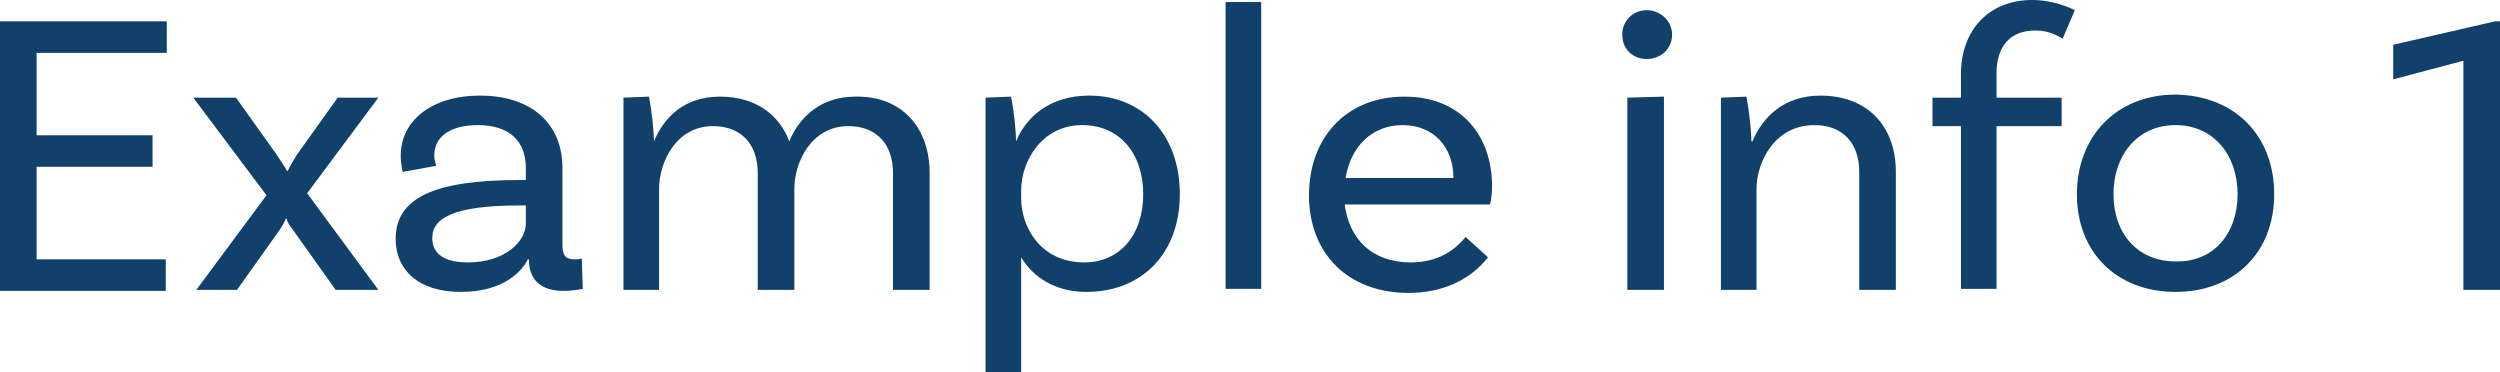<!-- Generator: Adobe Illustrator 22.1.0, SVG Export Plug-In  -->
<svg version="1.1"
	 xmlns="http://www.w3.org/2000/svg" xmlns:xlink="http://www.w3.org/1999/xlink" xmlns:a="http://ns.adobe.com/AdobeSVGViewerExtensions/3.0/"
	 x="0px" y="0px" width="245.8px" height="36.6px" viewBox="0 0 245.8 36.6" style="enable-background:new 0 0 245.8 36.6;"
	 xml:space="preserve">
<style type="text/css">
	.st0{fill:#11416B;}
</style>
<defs>
</defs>
<g>
	<path class="st0" d="M3.6,5.2v8.1H15v3.1H3.6v9.1h12.7v3.1H0V2.1h16.4v3.1H3.6z"/>
	<path class="st0" d="M37.2,28.5H33l-4.2-5.9c-0.3-0.4-0.6-0.8-0.6-1.1h-0.1c-0.1,0.3-0.4,0.8-0.6,1.1l-4.2,5.9h-4l6.9-9.3L19,9.6
		h4.2l4,5.6c0.3,0.5,0.9,1.3,1,1.6h0.1c0.1-0.3,0.6-1.1,0.9-1.6l4-5.6h4L30.2,19L37.2,28.5z"/>
	<path class="st0" d="M57.3,28.4c0,0-0.9,0.2-1.9,0.2c-2,0-3.4-0.9-3.4-3.1v0h-0.1c-0.5,1-2.2,3.2-6.6,3.2c-4.2,0-6.4-2.2-6.4-5.2
		c0-4.1,3.9-5.8,12.2-5.8h0.6v-1.2c0-2.6-1.6-4.2-4.7-4.2c-2.7,0-4.3,1.1-4.3,3c0,0.4,0.1,0.7,0.2,1l-3.3,0.6c0,0-0.2-0.7-0.2-1.6
		c0-3.4,3-5.9,7.8-5.9c5.1,0,8.1,2.8,8.1,7.1v7.6c0,1,0.3,1.4,1.2,1.4c0.2,0,0.5,0,0.7-0.1L57.3,28.4z M51.7,22v-1.8h-0.6
		c-6.4,0-8.6,1.2-8.6,3.2c0,1.5,1.1,2.4,3.5,2.4C49.7,25.8,51.7,23.7,51.7,22z"/>
	<path class="st0" d="M91.4,17v11.5h-3.6V17c0-2.8-1.6-4.6-4.4-4.6c-3.6,0-5.3,3.5-5.3,6.2v9.9h-3.6V17c0-2.8-1.6-4.6-4.4-4.6
		c-3.6,0-5.3,3.5-5.3,6.2v9.9h-3.5V9.6l2.5-0.1c0.3,1.4,0.5,3.6,0.5,4.4c1-2.4,3-4.4,6.5-4.4c3.4,0,5.8,1.7,6.8,4.4
		c1-2.4,3.1-4.4,6.5-4.4C88.6,9.4,91.4,12.5,91.4,17z"/>
	<path class="st0" d="M116,19.1c0,5.8-3.7,9.6-9.2,9.6c-3,0-5.2-1.4-6.4-3.4v11.3h-3.5v-27l2.5-0.1c0.3,1.3,0.5,3.6,0.5,4.4h0
		c1-2.4,3.3-4.5,7.2-4.5C112.3,9.4,116,13.2,116,19.1z M112.4,19.1c0-4-2.3-6.8-6-6.8c-4,0-6,3.6-6,6.4v0.8c0,2.8,1.9,6.3,6.2,6.3
		C110.1,25.8,112.4,23.1,112.4,19.1z"/>
	<path class="st0" d="M120.5,0.2h3.5v28.2h-3.5V0.2z"/>
	<path class="st0" d="M132.2,20c0.4,3.5,2.7,5.8,6.5,5.8c2.9,0,4.5-1.4,5.4-2.5l2.2,2c-1.8,2.3-4.6,3.5-7.8,3.5
		c-6,0-9.8-3.9-9.8-9.6c0-5.6,3.6-9.7,9.4-9.7c5.6,0,8.6,3.9,8.6,8.8c0,1.1-0.2,1.8-0.2,1.8H132.2z M132.3,17.5h10.6
		c0-3.1-2-5.2-5-5.2C134.9,12.3,132.8,14.4,132.3,17.5z"/>
	<path class="st0" d="M161.9,5.8c-1.4,0-2.4-1-2.4-2.4c0-1.4,1.1-2.4,2.4-2.4s2.5,1,2.5,2.4C164.4,4.8,163.3,5.8,161.9,5.8z
		 M160,9.6l3.6-0.1v19H160V9.6z"/>
	<path class="st0" d="M186.4,16.9v11.6h-3.6V16.9c0-2.8-1.6-4.6-4.4-4.6c-3.9,0-5.7,3.6-5.7,6.3v9.9h-3.5V9.6l2.5-0.1
		c0.3,1.4,0.5,3.6,0.5,4.4h0.1c1-2.4,3.1-4.5,6.7-4.5C183.6,9.4,186.4,12.4,186.4,16.9z"/>
	<path class="st0" d="M196.3,7.2v2.4h6.4v2.8h-6.4v16h-3.5v-16H190V9.6h2.8V7.3c0-4.4,2.8-7.3,7-7.3c2.1,0,3.8,0.8,4.2,1l-1.2,2.8
		c-0.4-0.2-1.2-0.8-2.7-0.8C197.6,3,196.3,4.6,196.3,7.2z"/>
	<path class="st0" d="M223.6,19.1c0,5.7-3.9,9.6-9.7,9.6c-5.8,0-9.7-3.9-9.7-9.6c0-5.7,3.9-9.8,9.7-9.8
		C219.8,9.4,223.6,13.4,223.6,19.1z M220,19.1c0-3.9-2.4-6.8-6.1-6.8c-3.7,0-6.1,2.9-6.1,6.8s2.4,6.6,6.1,6.6
		C217.6,25.8,220,23,220,19.1z"/>
	<path class="st0" d="M242.1,6l-6.8,1.8V4.4l10-2.3h0.5v26.4h-3.6V6z"/>
</g>
</svg>
